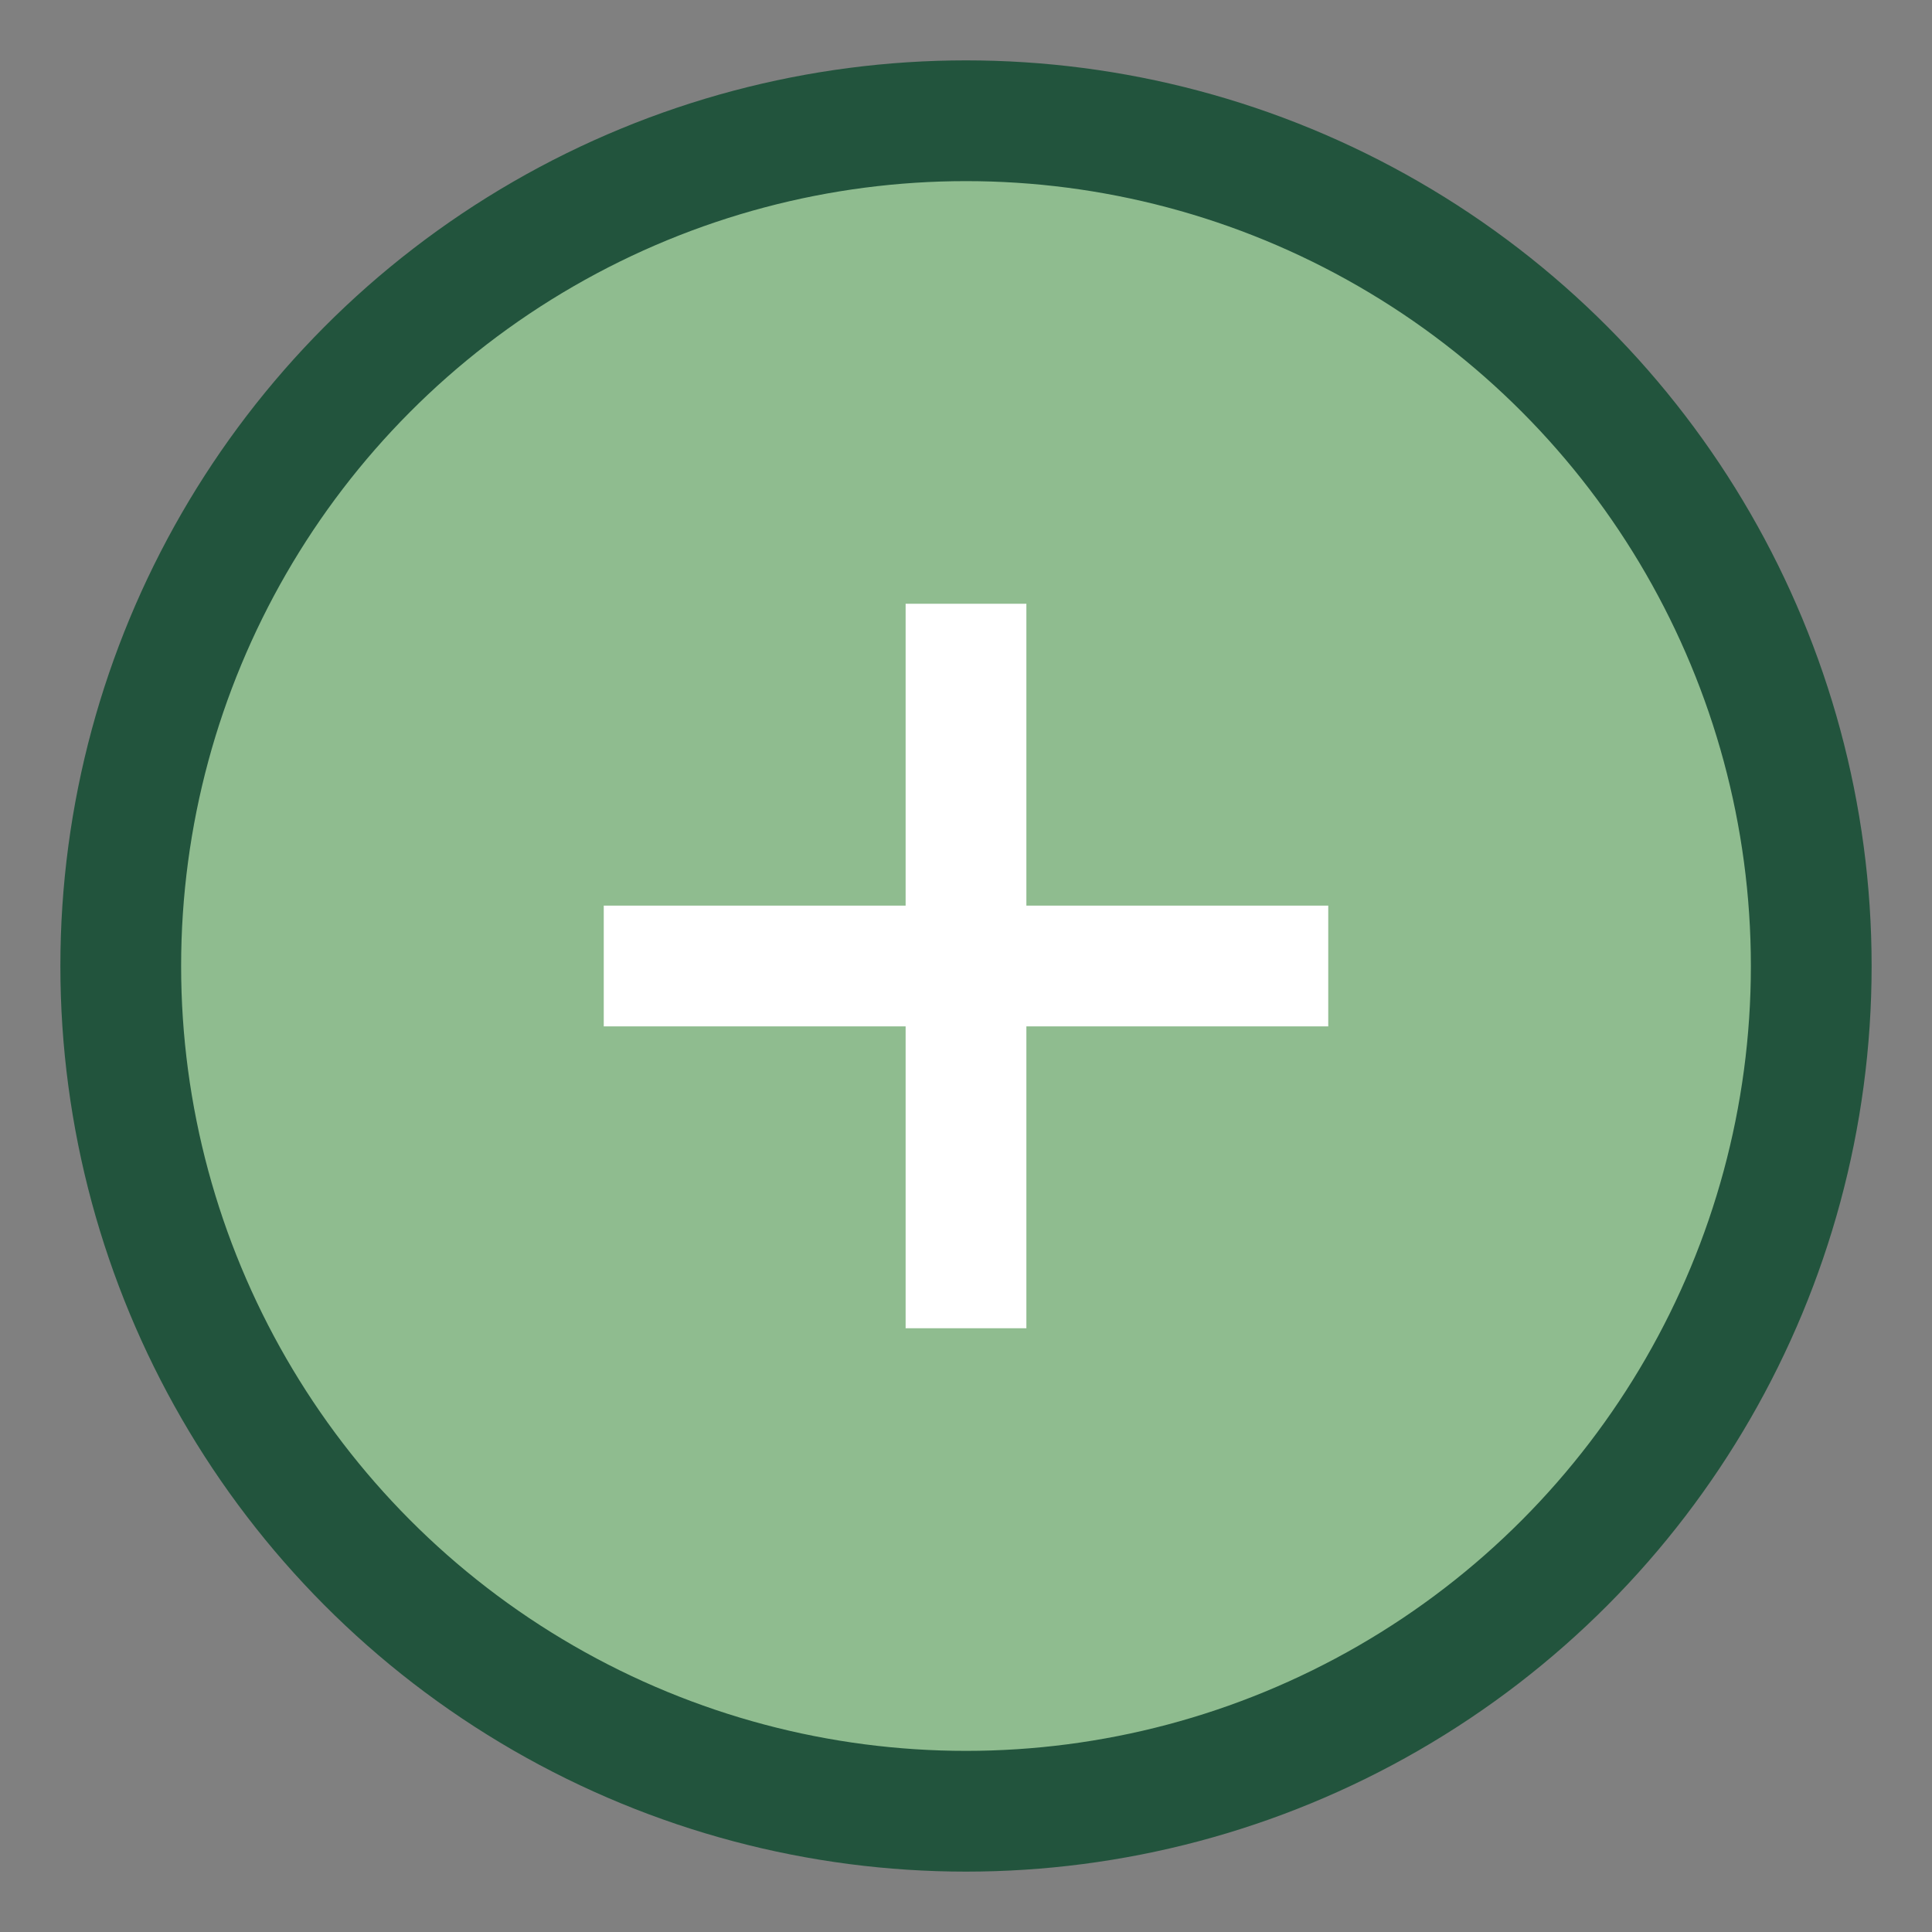 <?xml version="1.0" encoding="UTF-8"?>
<svg xmlns="http://www.w3.org/2000/svg" width="32" height="32" viewBox="0 0 32 32"><rect x="0" y="0" width="32" height="32" fill="#808080" stroke="none"/><circle cx="16" cy="16" r="14" fill="#8FBC8F" stroke="#22543D" stroke-width="2"/><path d="M10 16h12M16 10v12" stroke="#FFF" stroke-width="2"/></svg>